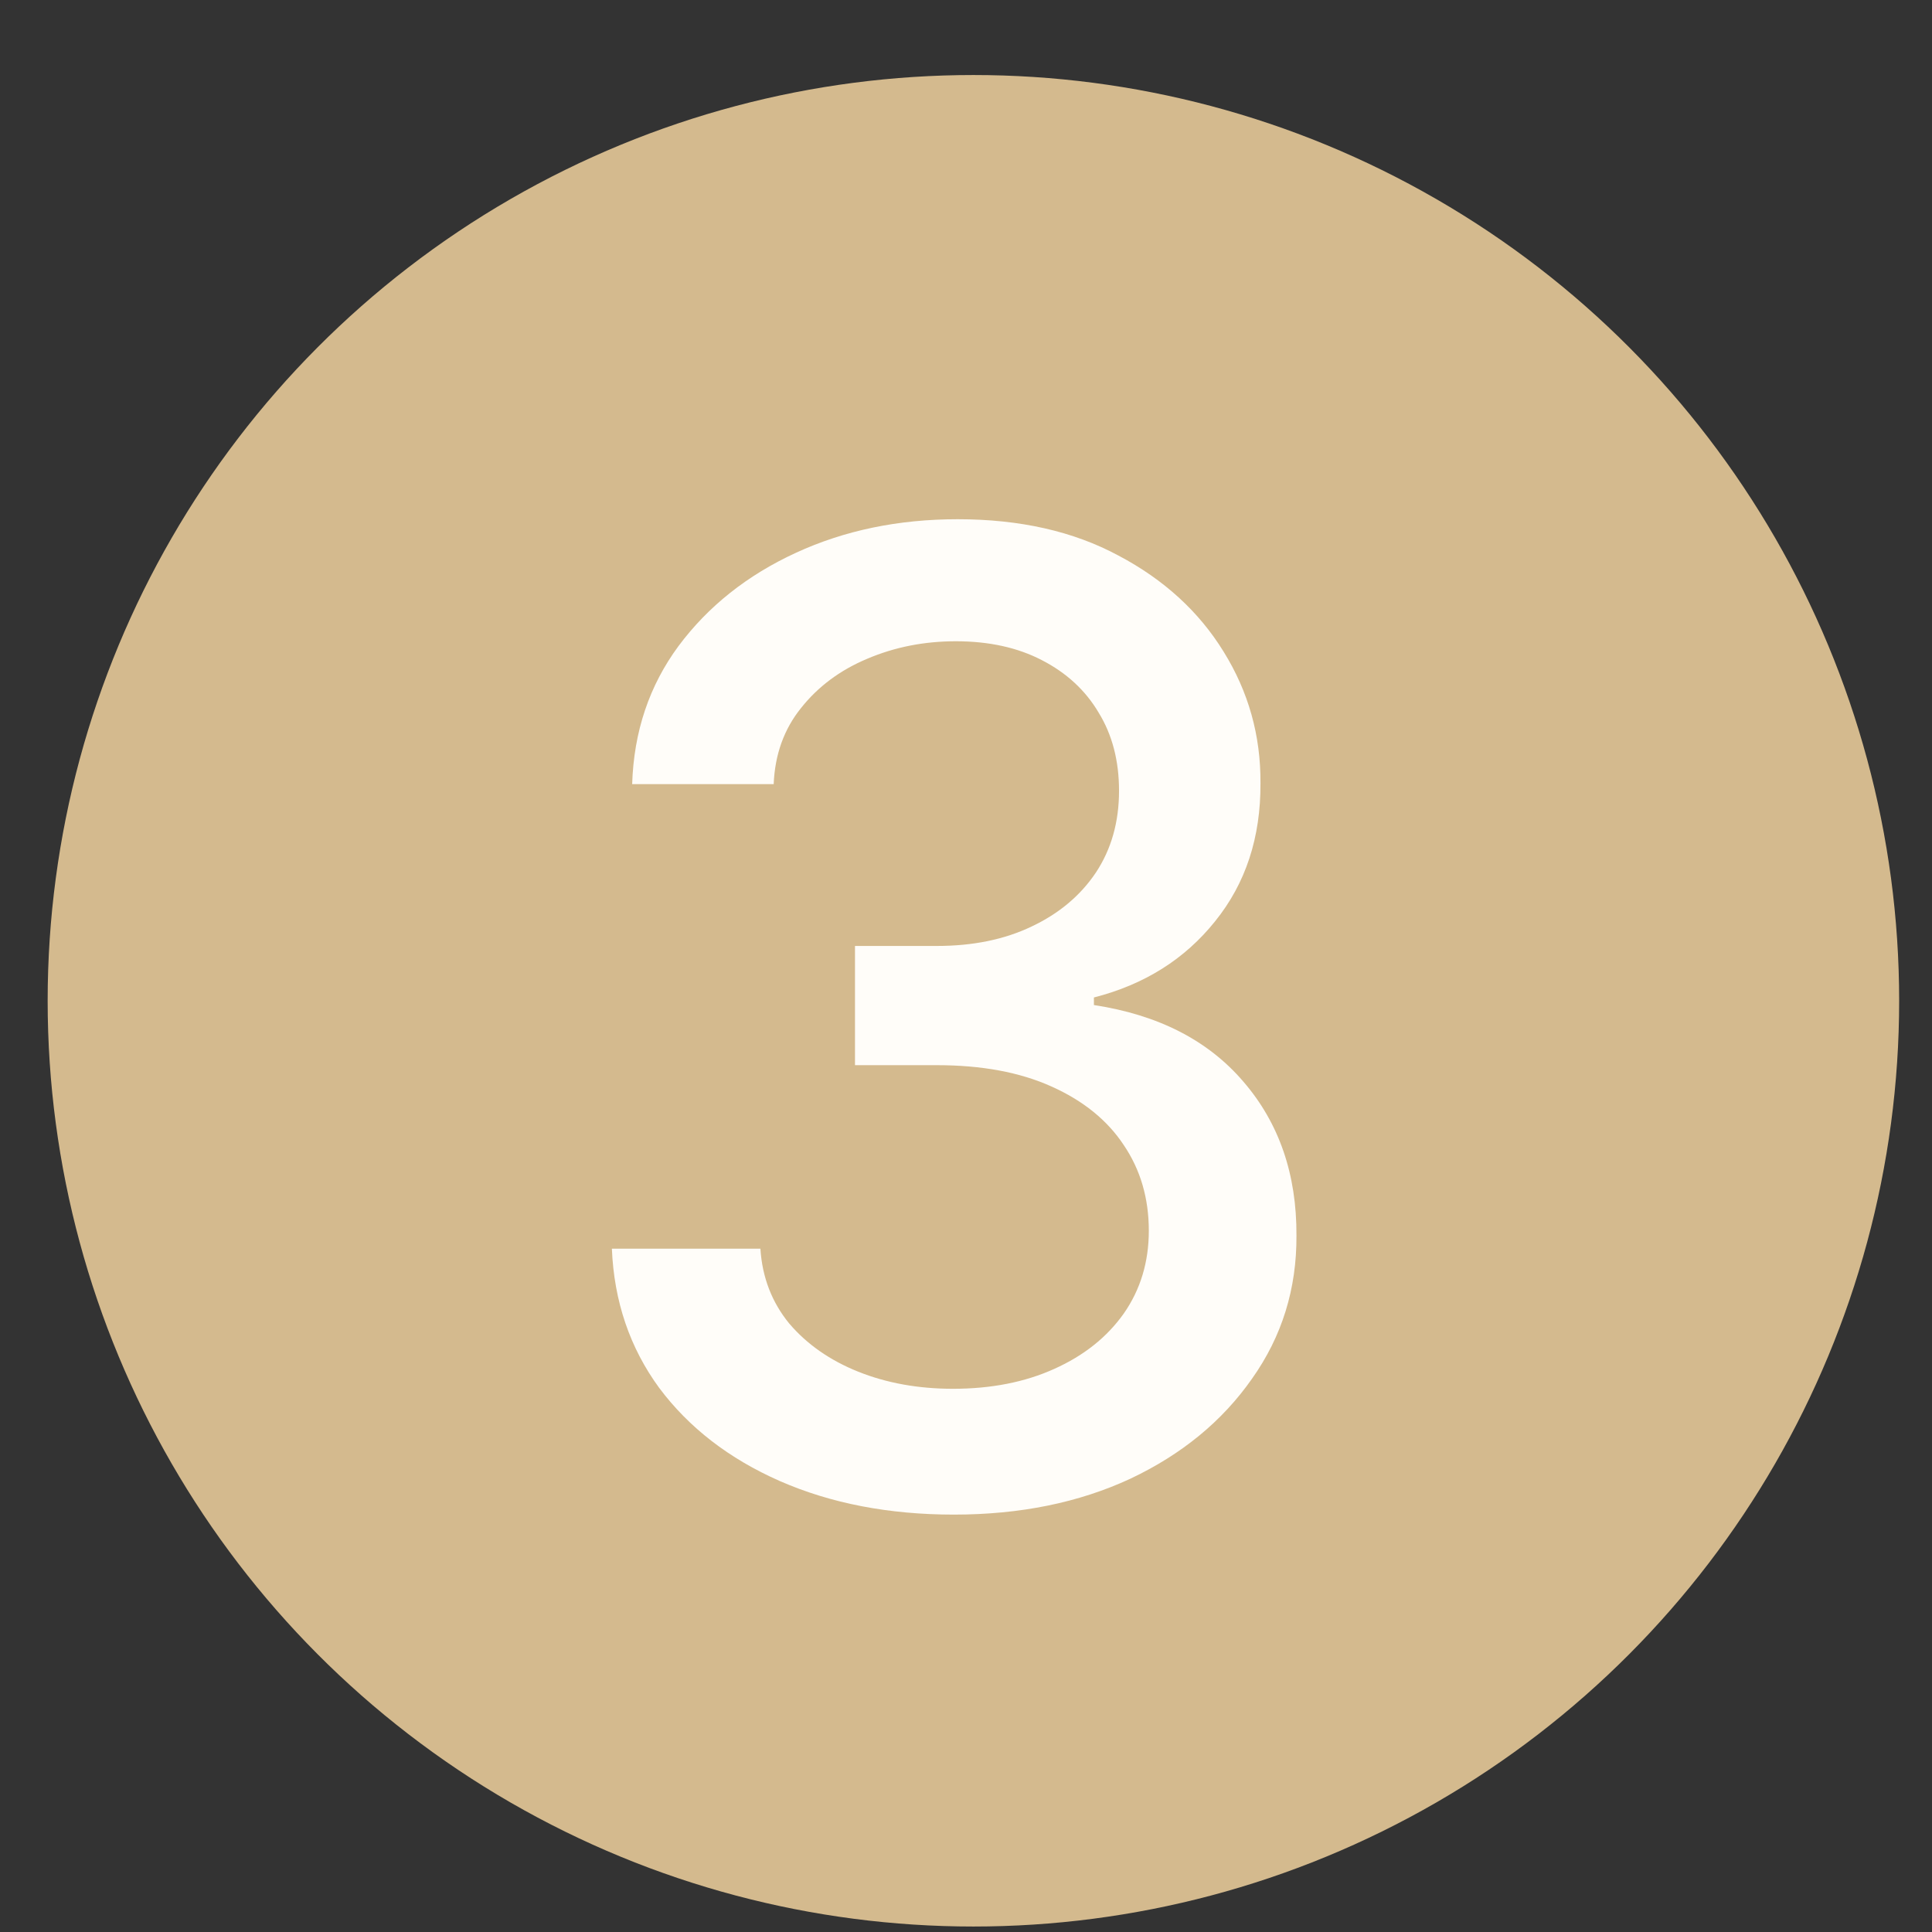<?xml version="1.0" encoding="UTF-8"?> <svg xmlns="http://www.w3.org/2000/svg" width="24" height="24" viewBox="0 0 24 24" fill="none"><rect x="0" y="0" width="24" height="24" fill="#333333" stroke="none"/><circle cx="12.092" cy="12.432" r="11.5" fill="#D4BA8E"></circle><path d="M11.85 18.815C11.043 18.815 10.322 18.676 9.687 18.398C9.056 18.12 8.557 17.734 8.188 17.24C7.824 16.742 7.628 16.166 7.601 15.512H9.446C9.469 15.869 9.589 16.178 9.804 16.441C10.024 16.699 10.31 16.899 10.662 17.04C11.015 17.181 11.407 17.252 11.838 17.252C12.312 17.252 12.731 17.17 13.096 17.005C13.464 16.84 13.752 16.611 13.96 16.317C14.167 16.02 14.271 15.677 14.271 15.289C14.271 14.885 14.167 14.531 13.96 14.225C13.756 13.916 13.456 13.673 13.06 13.496C12.669 13.32 12.194 13.232 11.638 13.232H10.621V11.751H11.638C12.085 11.751 12.477 11.671 12.814 11.51C13.155 11.349 13.421 11.126 13.613 10.84C13.805 10.55 13.901 10.211 13.901 9.823C13.901 9.451 13.817 9.128 13.648 8.853C13.484 8.575 13.248 8.358 12.943 8.201C12.641 8.044 12.285 7.966 11.873 7.966C11.481 7.966 11.115 8.038 10.774 8.183C10.437 8.324 10.163 8.528 9.951 8.795C9.74 9.057 9.626 9.372 9.611 9.741H7.853C7.873 9.09 8.065 8.518 8.429 8.025C8.797 7.531 9.283 7.145 9.887 6.867C10.49 6.589 11.16 6.45 11.897 6.45C12.669 6.45 13.335 6.6 13.895 6.902C14.459 7.2 14.894 7.598 15.2 8.095C15.509 8.593 15.662 9.137 15.658 9.729C15.662 10.403 15.474 10.975 15.094 11.445C14.718 11.915 14.216 12.231 13.589 12.391V12.485C14.389 12.607 15.008 12.924 15.447 13.438C15.889 13.951 16.109 14.588 16.105 15.348C16.109 16.01 15.925 16.603 15.552 17.128C15.184 17.654 14.681 18.067 14.042 18.369C13.403 18.666 12.673 18.815 11.85 18.815Z" fill="#FFFDF9"></path></svg> 